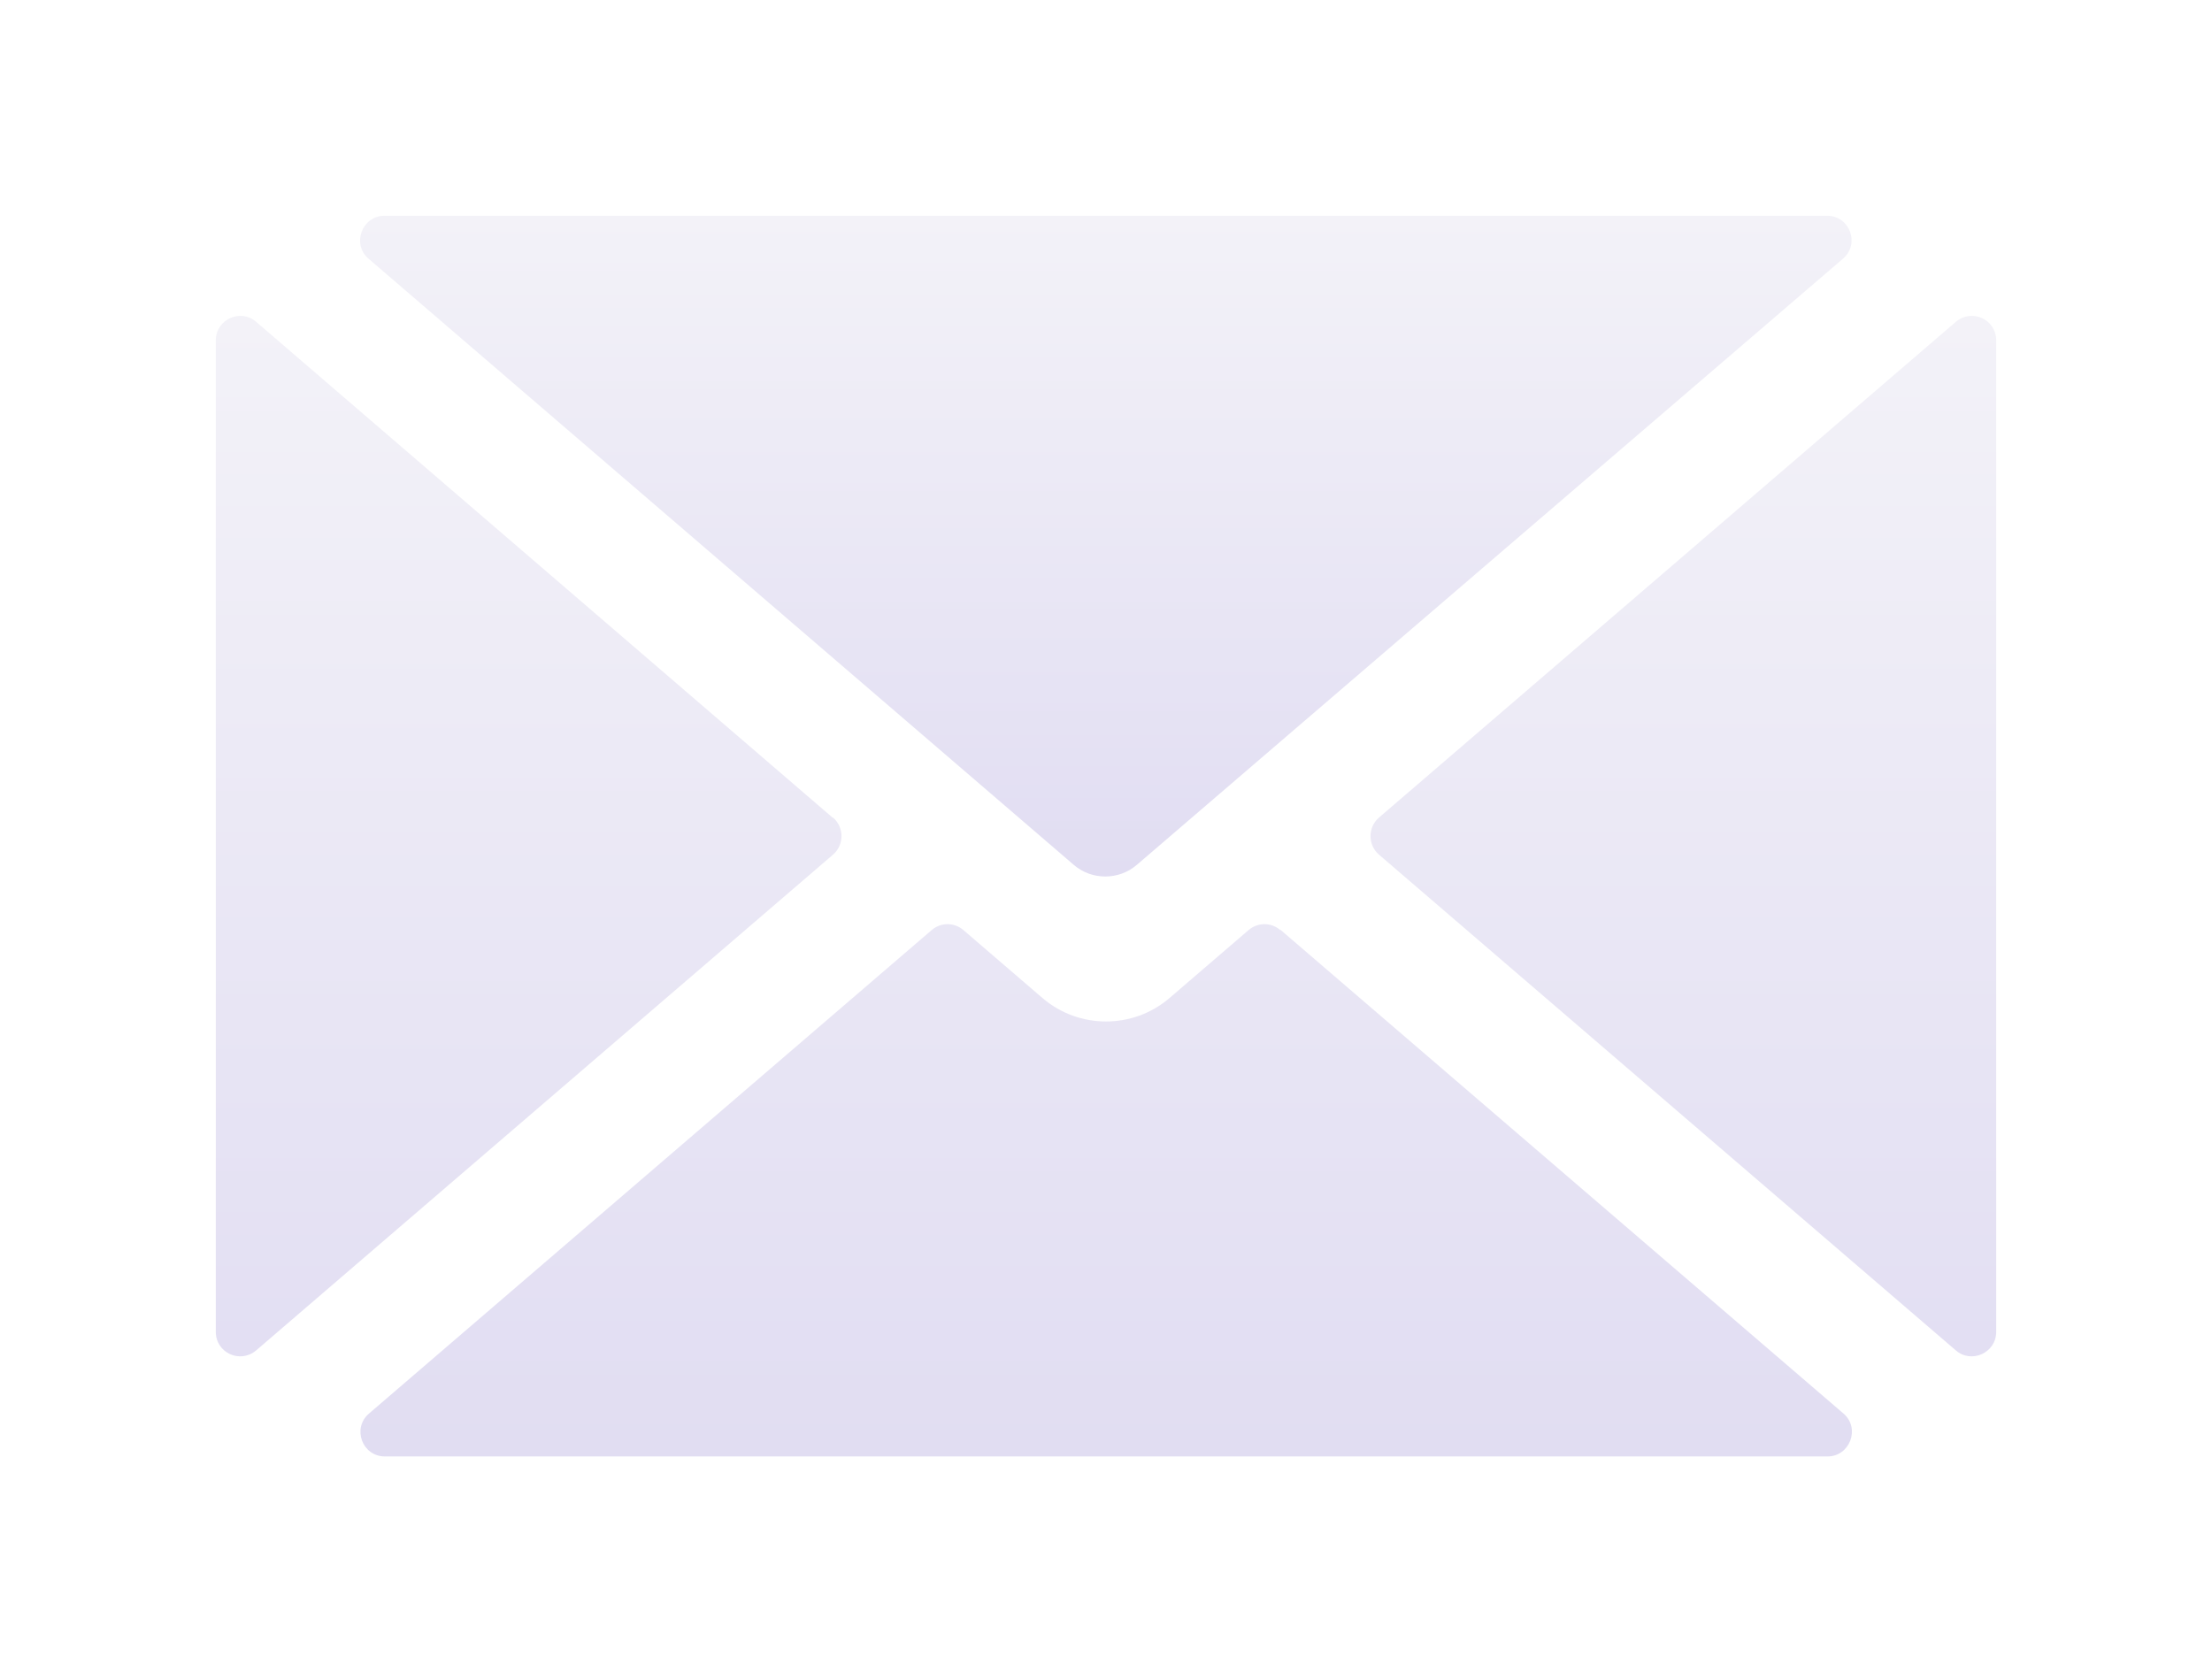 <svg width="41" height="31" viewBox="0 0 41 31" fill="none" xmlns="http://www.w3.org/2000/svg">
<g id="Icon/&#231;&#171;&#153;&#229;&#134;&#133;&#228;&#191;&#161;" filter="url(#filter0_d_3498_47824)">
<path id="Vector" d="M15.432 11.157L4.748 1.966C4.459 1.714 4 1.921 4 2.309V20.691C4 21.079 4.45 21.286 4.748 21.034L15.441 11.843C15.649 11.662 15.649 11.338 15.441 11.157H15.432ZM23.73 13.241C23.559 13.096 23.315 13.096 23.144 13.241L21.676 14.503C21 15.081 20 15.081 19.324 14.503L17.856 13.241C17.685 13.096 17.441 13.096 17.27 13.241L6.838 22.206C6.523 22.477 6.712 23 7.135 23H33.874C34.288 23 34.486 22.477 34.171 22.206L23.739 13.241H23.73ZM36.252 1.966L25.559 11.157C25.351 11.338 25.351 11.662 25.559 11.843L36.252 21.034C36.541 21.286 37 21.079 37 20.691V2.309C37 1.921 36.55 1.714 36.252 1.966Z" fill="url(#paint0_linear_3498_47824)"/>
<path id="Vector_2" d="M33.865 0H7.126C6.712 0 6.514 0.523 6.829 0.794L19.901 12.032C20.235 12.321 20.739 12.321 21.072 12.032L34.162 0.794C34.478 0.523 34.288 0 33.865 0Z" fill="url(#paint1_linear_3498_47824)"/>
</g>
<defs>
<filter id="filter0_d_3498_47824" x="0" y="0" width="41" height="31" filterUnits="userSpaceOnUse" color-interpolation-filters="sRGB">
<feFlood flood-opacity="0" result="BackgroundImageFix"/>
<feColorMatrix in="SourceAlpha" type="matrix" values="0 0 0 0 0 0 0 0 0 0 0 0 0 0 0 0 0 0 127 0" result="hardAlpha"/>
<feOffset dy="4"/>
<feGaussianBlur stdDeviation="2"/>
<feComposite in2="hardAlpha" operator="out"/>
<feColorMatrix type="matrix" values="0 0 0 0 0 0 0 0 0 0 0 0 0 0 0 0 0 0 0.15 0"/>
<feBlend mode="normal" in2="BackgroundImageFix" result="effect1_dropShadow_3498_47824"/>
<feBlend mode="normal" in="SourceGraphic" in2="effect1_dropShadow_3498_47824" result="shape"/>
</filter>
<linearGradient id="paint0_linear_3498_47824" x1="21.114" y1="1.855" x2="21.114" y2="23" gradientUnits="userSpaceOnUse">
<stop stop-color="#F3F2F8"/>
<stop offset="1" stop-color="#E1DDF2"/>
</linearGradient>
<linearGradient id="paint1_linear_3498_47824" x1="21.011" y1="0" x2="21.011" y2="12.249" gradientUnits="userSpaceOnUse">
<stop stop-color="#F3F2F8"/>
<stop offset="1" stop-color="#E1DDF2"/>
</linearGradient>
</defs>
</svg>
